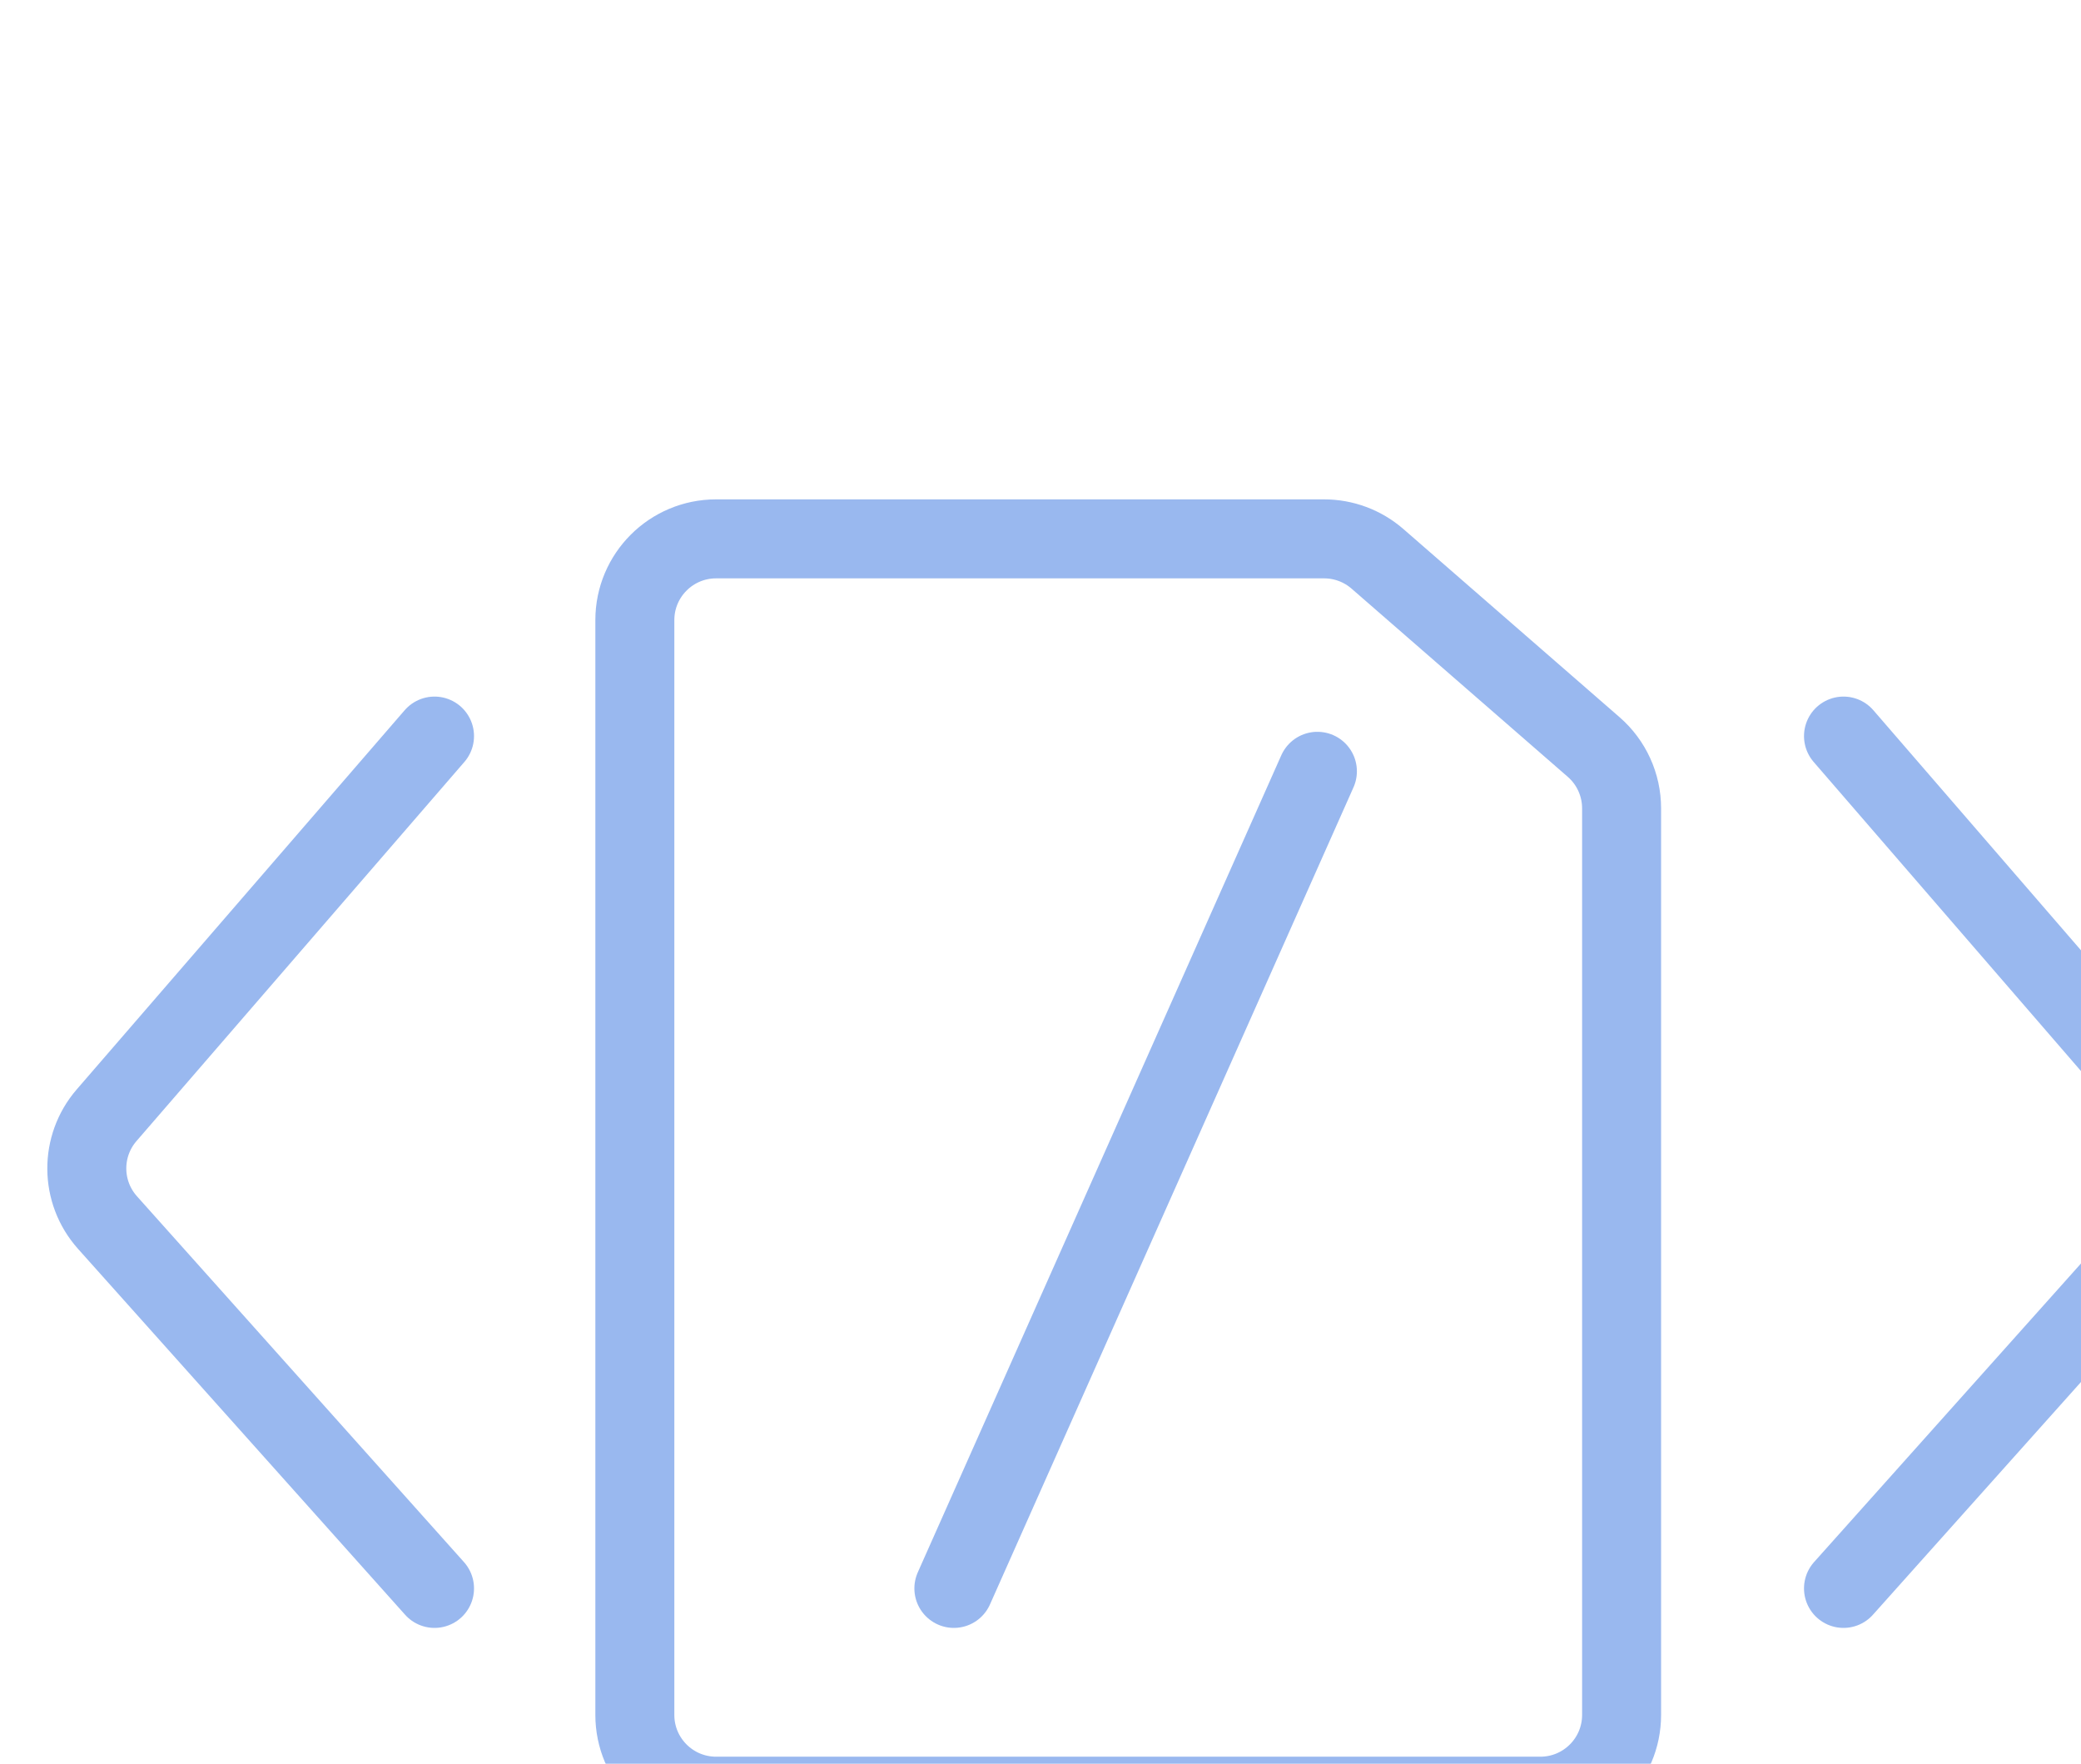 <?xml version="1.0" encoding="UTF-8"?> <svg xmlns="http://www.w3.org/2000/svg" width="118" height="100" viewBox="0 0 118 100" fill="none"><path d="M24.639 41.735L6.045 63.233C4.529 64.985 4.551 67.591 6.095 69.318L24.639 90.061M104.533 41.735L125.475 65.948C125.651 66.15 125.648 66.442 125.469 66.642L104.533 90.061M54.088 90.061L74.701 43.732M78.106 31.684L90.367 42.355C91.373 43.23 91.95 44.498 91.95 45.83V97.235C91.95 99.779 89.887 101.842 87.343 101.842H40.605C38.061 101.842 35.998 99.779 35.998 97.235V35.16C35.998 32.615 38.061 30.553 40.605 30.553H75.081C76.193 30.553 77.267 30.955 78.106 31.684Z" stroke="#014FD7" stroke-opacity="0.4" stroke-width="4.479" stroke-linecap="round"></path></svg> 